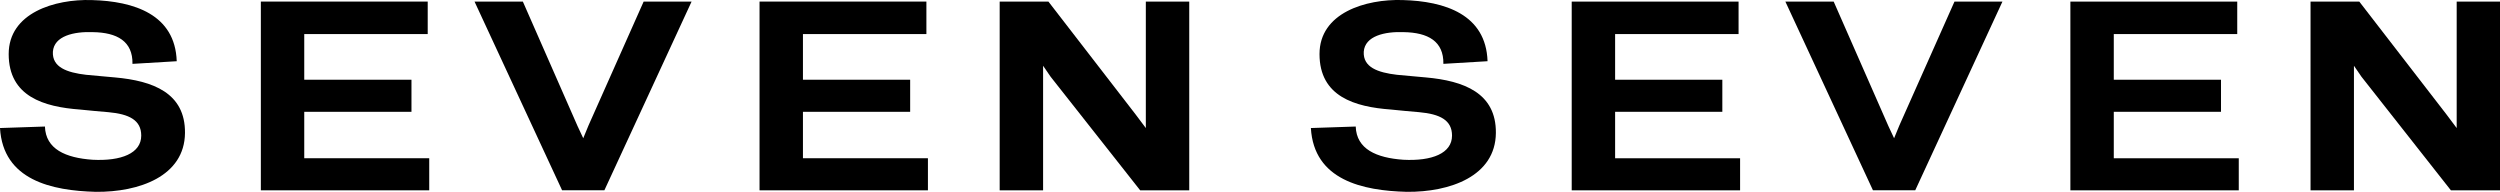 <svg xmlns="http://www.w3.org/2000/svg" width="200.032" height="15.351" viewBox="0 0 200.032 15.351">
    <defs>
        <clipPath id="mj2w0ahm3a">
            <path data-name="Rectángulo 2" d="M0 0h200.032v15.351H0z"/>
        </clipPath>
    </defs>
    <g data-name="Grupo 2">
        <g data-name="Grupo 1" style="clip-path:url(#mj2w0ahm3a)">
            <path data-name="Trazado 1" d="M3.595 10.124c.06 1.812 1.661 2.507 3.806 2.658 2.3.12 3.9-.514 3.9-1.933 0-1.239-.967-1.722-2.628-1.873C8 8.916 7.22 8.855 6.4 8.765 3.534 8.553.695 7.737.695 4.324.695 1.032 4.38-.086 7.34.005c3.383.091 6.676 1.148 6.8 4.894l-3.54.211c.033-1.811-1.236-2.511-3.169-2.538-1.51-.06-3.111.3-3.2 1.571-.062 1.238 1.116 1.661 2.656 1.842.755.061 1.541.151 2.326.212 3.021.272 5.619 1.238 5.588 4.44-.03 3.474-3.685 4.743-7.129 4.713C4.138 15.259.241 14.413 0 10.244z"/>
            <path data-name="Trazado 2" d="M20.871.126h13.351v2.6h-9.878v3.653h8.579v2.567h-8.579v3.715h10v2.567H20.871z"/>
            <path data-name="Trazado 3" d="m46.214 10.094.453.967.423-1.027L51.5.126h3.836l-6.978 15.1h-3.383L37.968.126h3.867z"/>
            <path data-name="Trazado 4" d="M60.773.126h13.351v2.6h-9.878v3.653h8.579v2.567h-8.579v3.715h10v2.567H60.773z"/>
            <path data-name="Trazado 5" d="m84.061 6.137-.6-.876v9.968h-3.474V.127h3.9l6.978 9.032.816 1.087V.127h3.474v15.1h-3.927z"/>
            <path data-name="Trazado 6" d="M108.475 10.124c.06 1.812 1.661 2.507 3.806 2.658 2.3.12 3.9-.514 3.9-1.933 0-1.239-.967-1.722-2.628-1.873-.664-.06-1.45-.121-2.266-.212-2.87-.211-5.709-1.027-5.709-4.44 0-3.293 3.685-4.41 6.645-4.32 3.383.091 6.676 1.148 6.8 4.894l-3.534.211c.03-1.812-1.238-2.507-3.172-2.537-1.51-.06-3.111.3-3.2 1.571-.06 1.238 1.118 1.661 2.658 1.842.755.061 1.541.151 2.326.212 3.02.272 5.618 1.238 5.588 4.44-.03 3.474-3.685 4.743-7.129 4.713-3.534-.091-7.431-.936-7.673-5.105z"/>
            <path data-name="Trazado 7" d="M125.757.126h13.351v2.6h-9.878v3.653h8.579v2.567h-8.579v3.715h10v2.567h-13.473z"/>
            <path data-name="Trazado 8" d="m151.099 10.094.453.967.423-1.027 4.41-9.908h3.837l-6.978 15.1h-3.383l-7.009-15.1h3.866z"/>
            <path data-name="Trazado 9" d="M165.657.126h13.351v2.6h-9.878v3.653h8.579v2.567h-8.579v3.715h10v2.567h-13.473z"/>
            <path data-name="Trazado 10" d="m188.946 6.137-.6-.876v9.968h-3.473V.127h3.9l6.978 9.032.815 1.087V.127h3.474v15.1h-3.939z"/>
        </g>
    </g>
</svg>
